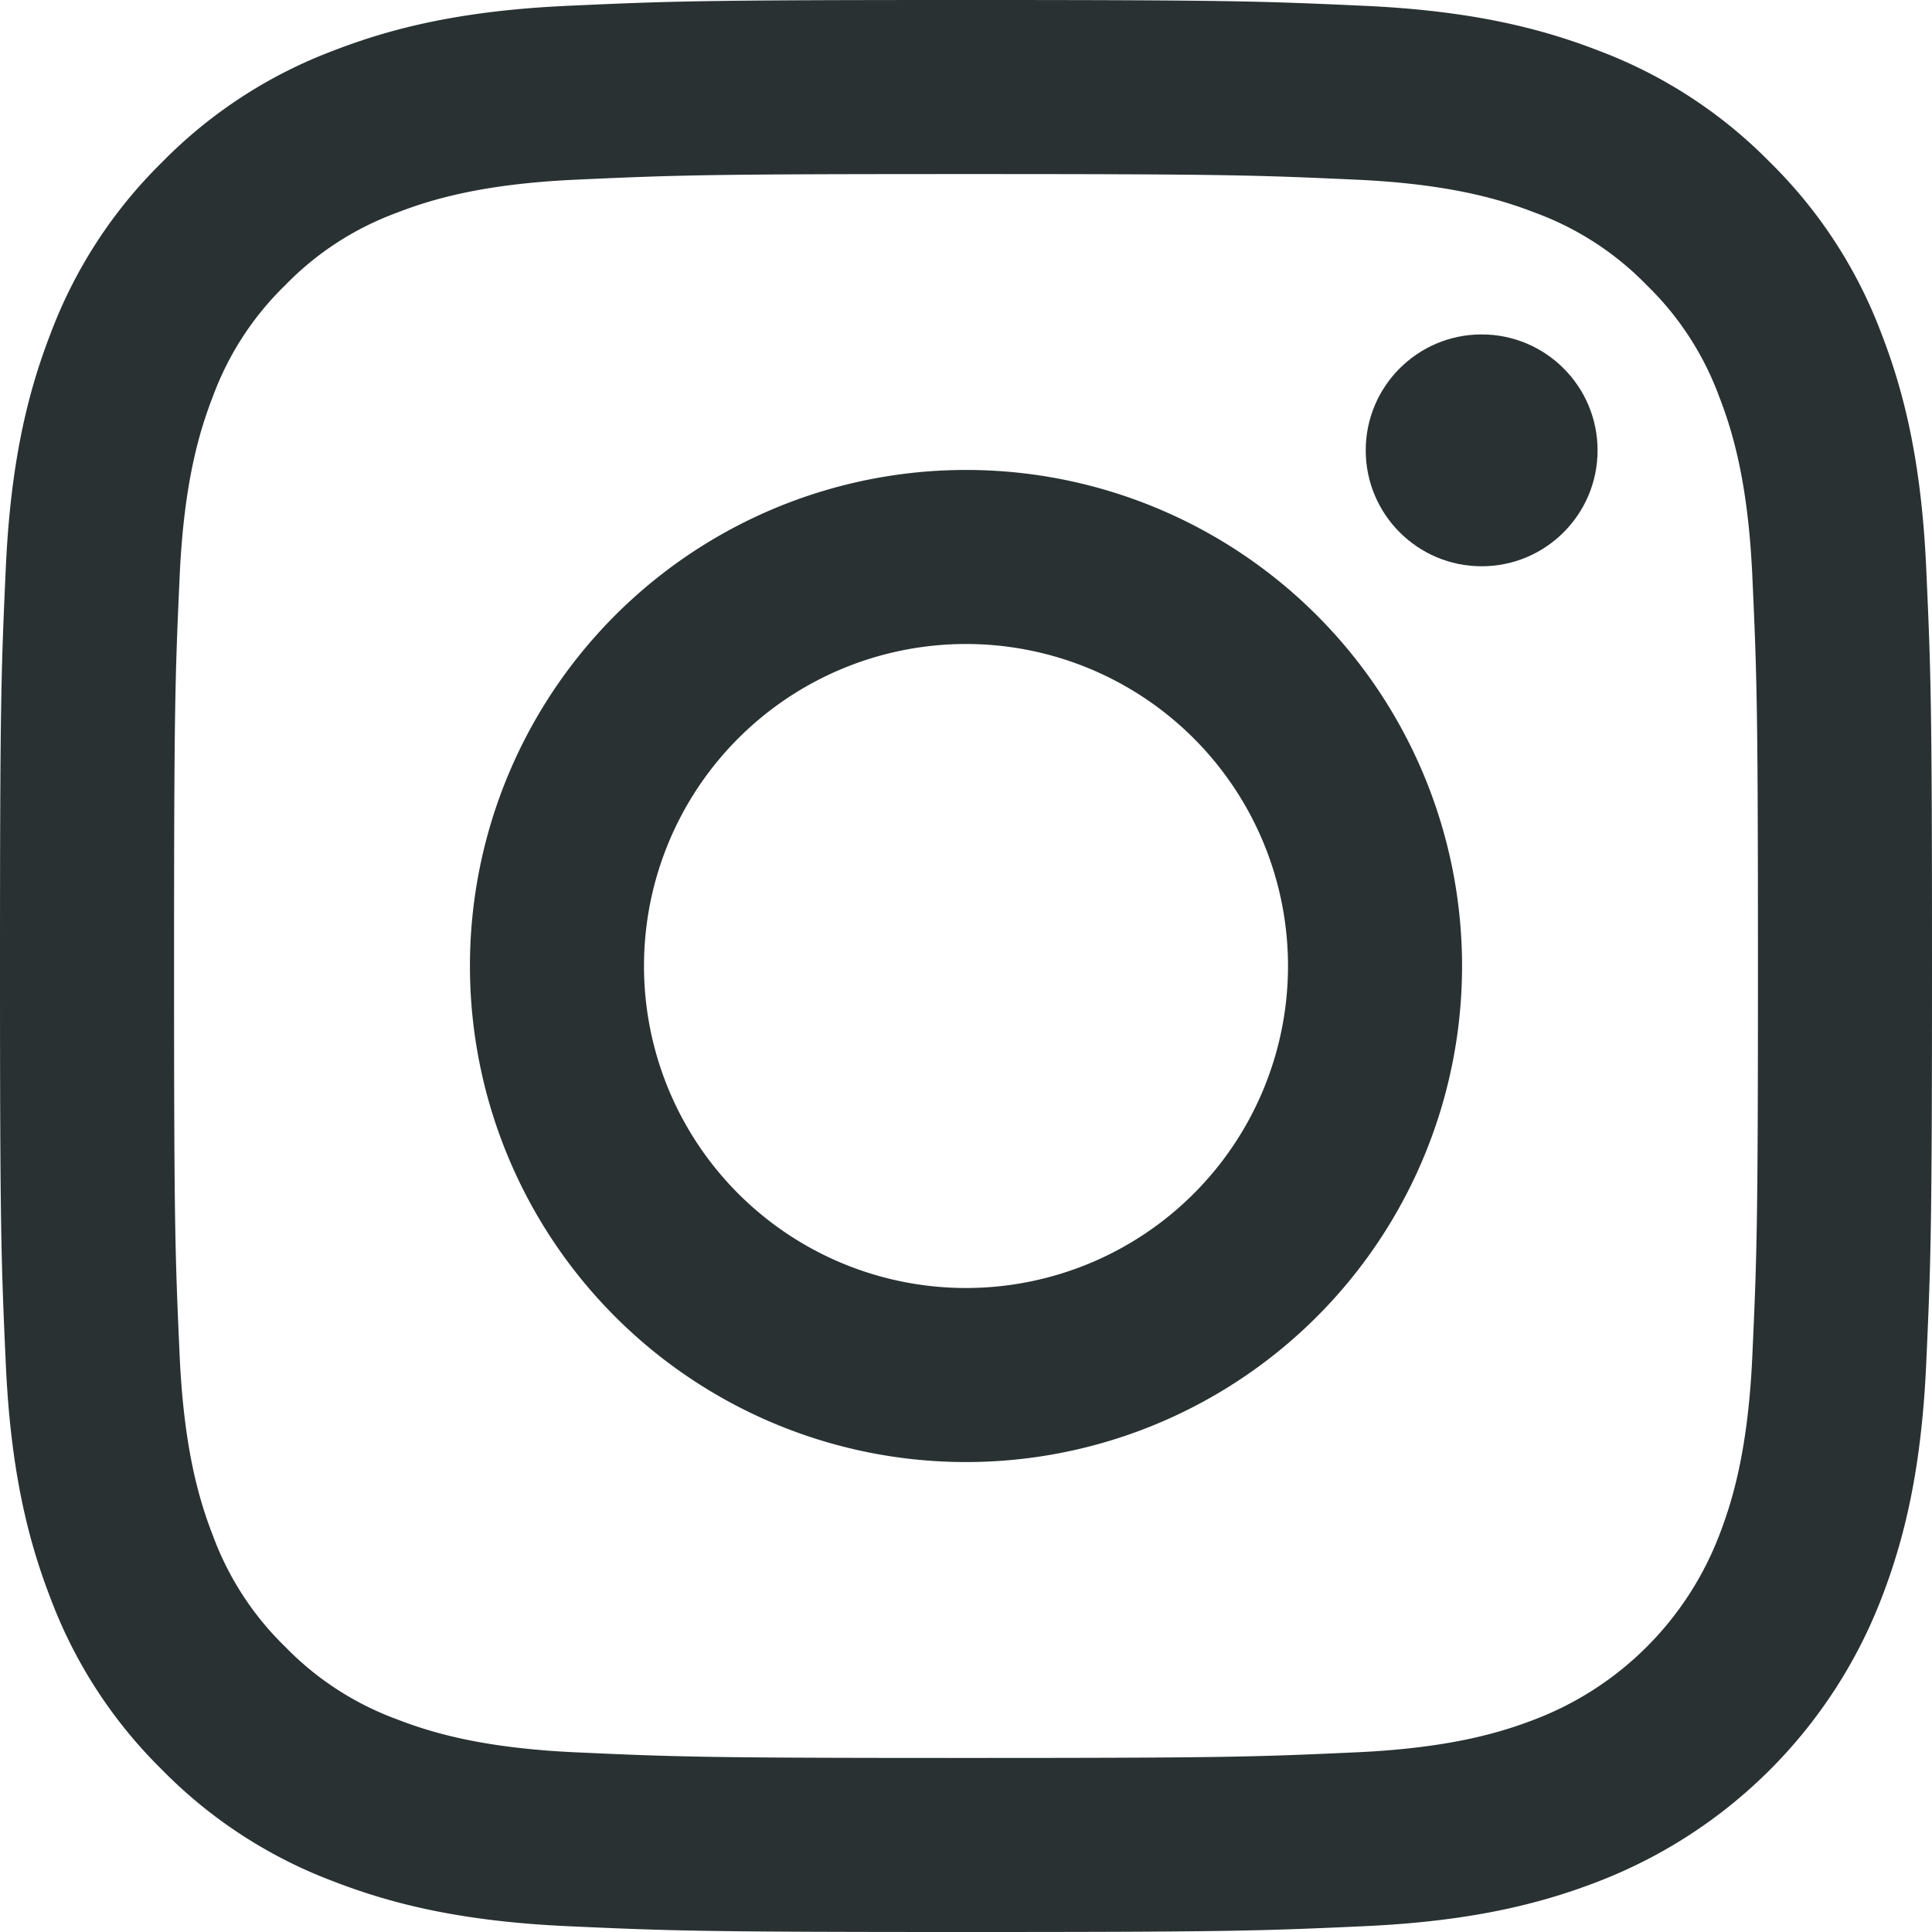 <?xml version="1.0" encoding="UTF-8"?> <svg xmlns="http://www.w3.org/2000/svg" width="503.841" height="503.841" viewBox="0 0 503.841 503.841"><title>Asset 1</title><g id="Layer_2" data-name="Layer 2"><g id="Logo"><g><path d="M251.921,45.391c67.266,0,75.233.257,101.797,1.468C378.28,47.98,391.619,52.084,400.496,55.534a78.052,78.052,0,0,1,28.966,18.845,78.054,78.054,0,0,1,18.845,28.966c3.45,8.877,7.554,22.216,8.674,46.778,1.212,26.564,1.469,34.532,1.469,101.798s-.257,75.233-1.469,101.797c-1.121,24.562-5.224,37.901-8.674,46.778a83.428,83.428,0,0,1-47.811,47.811c-8.877,3.45-22.216,7.554-46.778,8.674-26.56,1.212-34.527,1.469-101.797,1.469s-75.237-.257-101.797-1.469c-24.562-1.121-37.901-5.224-46.778-8.674a78.053,78.053,0,0,1-28.966-18.845A78.053,78.053,0,0,1,55.534,400.496c-3.45-8.877-7.554-22.216-8.674-46.778-1.212-26.564-1.468-34.532-1.468-101.798s.257-75.233,1.468-101.797c1.121-24.562,5.224-37.901,8.674-46.778A78.052,78.052,0,0,1,74.379,74.379,78.052,78.052,0,0,1,103.345,55.534c8.877-3.45,22.216-7.554,46.778-8.674,26.564-1.212,34.532-1.468,101.798-1.468m0-45.391C183.503,0,174.924.29,148.054,1.516c-26.814,1.224-45.127,5.482-61.151,11.71a123.488,123.488,0,0,0-44.62,29.057,123.488,123.488,0,0,0-29.057,44.62C6.998,102.927,2.739,121.24,1.516,148.054.29,174.924,0,183.503,0,251.921S.29,328.917,1.516,355.787c1.224,26.815,5.482,45.127,11.71,61.151a123.489,123.489,0,0,0,29.057,44.62,123.487,123.487,0,0,0,44.62,29.057c16.025,6.228,34.337,10.486,61.151,11.71,26.87,1.226,35.449,1.516,103.866,1.516s76.996-.29,103.866-1.516c26.815-1.224,45.127-5.482,61.151-11.71a128.816,128.816,0,0,0,73.677-73.677c6.228-16.025,10.486-34.337,11.71-61.151,1.226-26.87,1.516-35.449,1.516-103.866s-.29-76.996-1.516-103.866c-1.224-26.814-5.482-45.127-11.71-61.151a123.487,123.487,0,0,0-29.057-44.62,123.487,123.487,0,0,0-44.62-29.057c-16.025-6.228-34.337-10.486-61.151-11.71C328.917.29,320.338,0,251.921,0Z" style="fill: #293132"></path><path d="M251.921,122.556A129.365,129.365,0,1,0,381.285,251.921,129.365,129.365,0,0,0,251.921,122.556Zm0,213.338a83.974,83.974,0,1,1,83.974-83.974A83.974,83.974,0,0,1,251.921,335.894Z" style="fill: #293132"></path><circle cx="386.396" cy="117.445" r="30.23" style="fill: #293132"></circle></g></g></g></svg> 